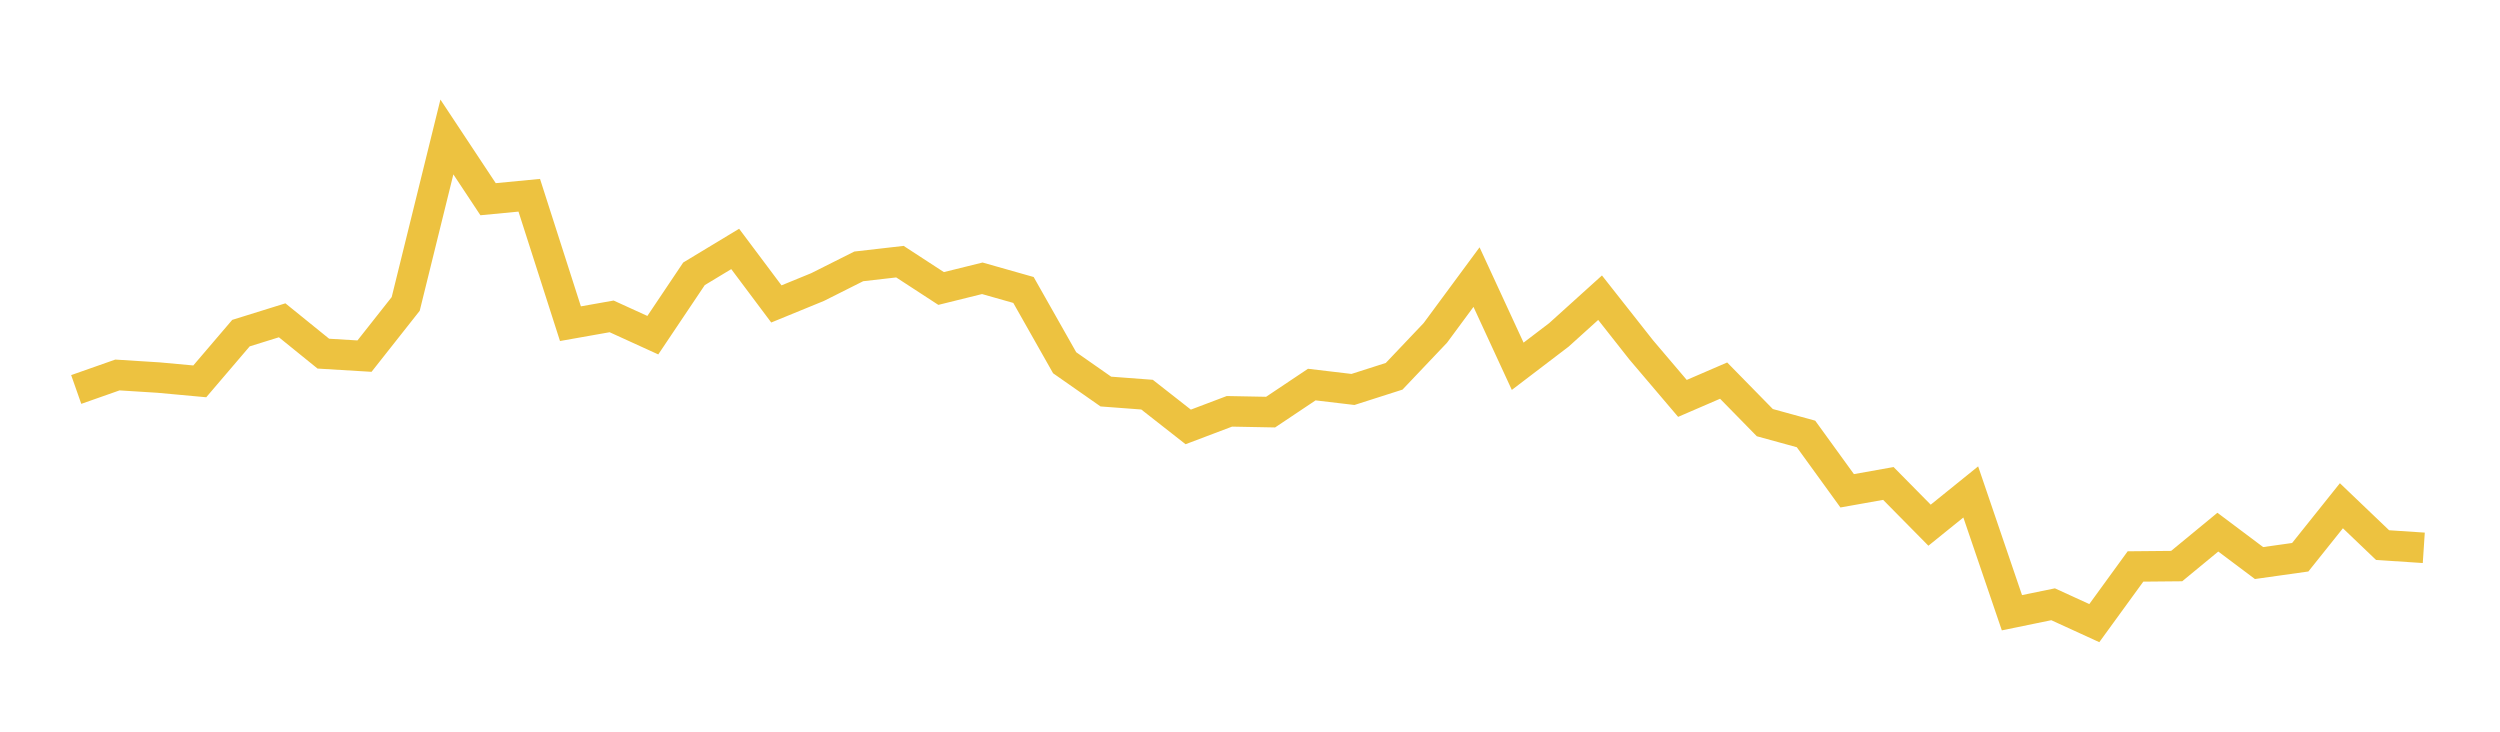 <svg width="164" height="48" xmlns="http://www.w3.org/2000/svg" xmlns:xlink="http://www.w3.org/1999/xlink"><path fill="none" stroke="rgb(237,194,64)" stroke-width="2" d="M5,25.55L7.702,24.599L10.404,24.769L13.105,25.017L15.807,21.853L18.509,21.012L21.211,23.199L23.912,23.362L26.614,19.938L29.316,8.986L32.018,13.068L34.719,12.809L37.421,21.234L40.123,20.755L42.825,21.988L45.526,17.962L48.228,16.33L50.93,19.938L53.632,18.831L56.333,17.475L59.035,17.165L61.737,18.925L64.439,18.256L67.14,19.022L69.842,23.797L72.544,25.686L75.246,25.889L77.947,28.006L80.649,26.983L83.351,27.035L86.053,25.228L88.754,25.548L91.456,24.684L94.158,21.838L96.86,18.178L99.561,24.028L102.263,21.969L104.965,19.529L107.667,22.958L110.368,26.135L113.07,24.968L115.772,27.725L118.474,28.467L121.175,32.196L123.877,31.715L126.579,34.453L129.281,32.271L131.982,40.195L134.684,39.64L137.386,40.877L140.088,37.16L142.789,37.135L145.491,34.909L148.193,36.936L150.895,36.555L153.596,33.177L156.298,35.759L159,35.937"></path></svg>